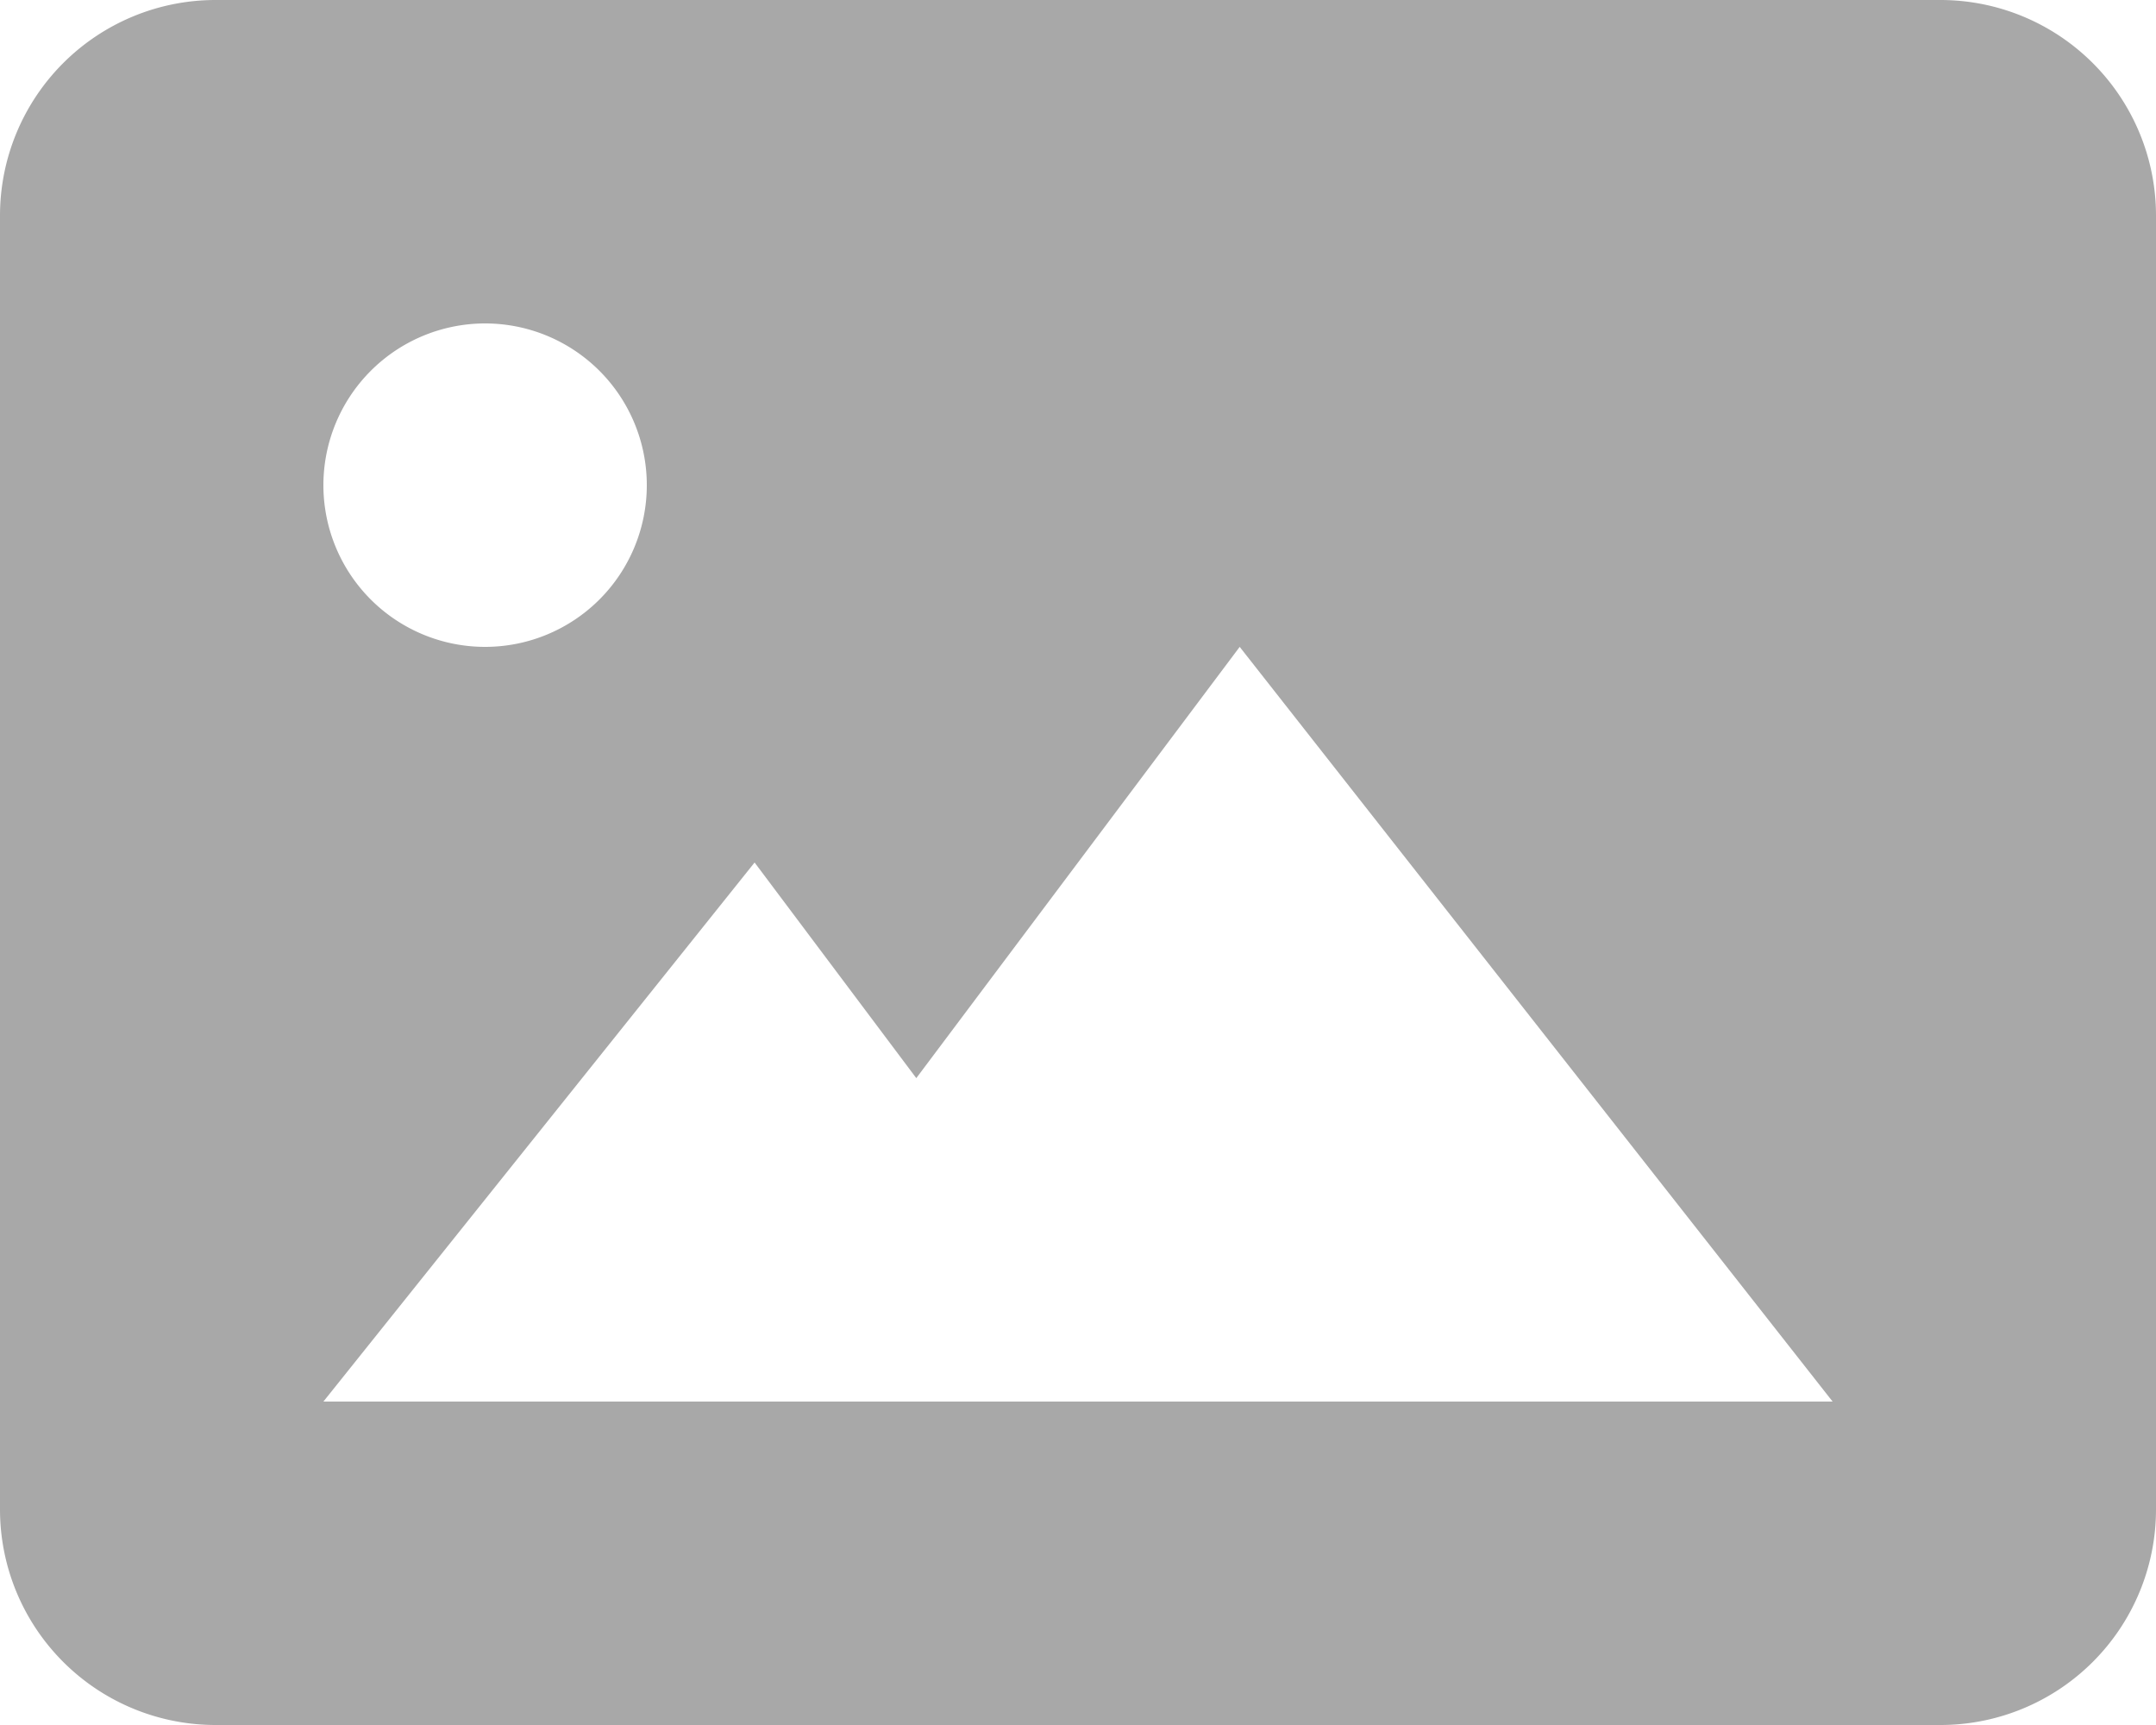 <svg id="그룹_45558" data-name="그룹 45558" xmlns="http://www.w3.org/2000/svg" xmlns:xlink="http://www.w3.org/1999/xlink" width="30" height="24" viewBox="0 0 30 24">
  <defs>
    <clipPath id="clip-path">
      <rect id="사각형_30514" data-name="사각형 30514" width="30" height="24" fill="#a8a8a8"/>
    </clipPath>
  </defs>
  <g id="그룹_45558-2" data-name="그룹 45558" clip-path="url(#clip-path)">
    <path id="패스_14912" data-name="패스 14912" d="M27,0H3A3,3,0,0,0,0,3V21a3,3,0,0,0,3,3H27a3,3,0,0,0,3-3V3a3,3,0,0,0-3-3M6.75,4.5A2.25,2.25,0,1,1,4.5,6.75,2.251,2.251,0,0,1,6.75,4.5M15,19.5H4.5l6-7.5,2.25,3,4.5-6L25.5,19.5Z" fill="#a8a8a8"/>
  </g>
</svg>
